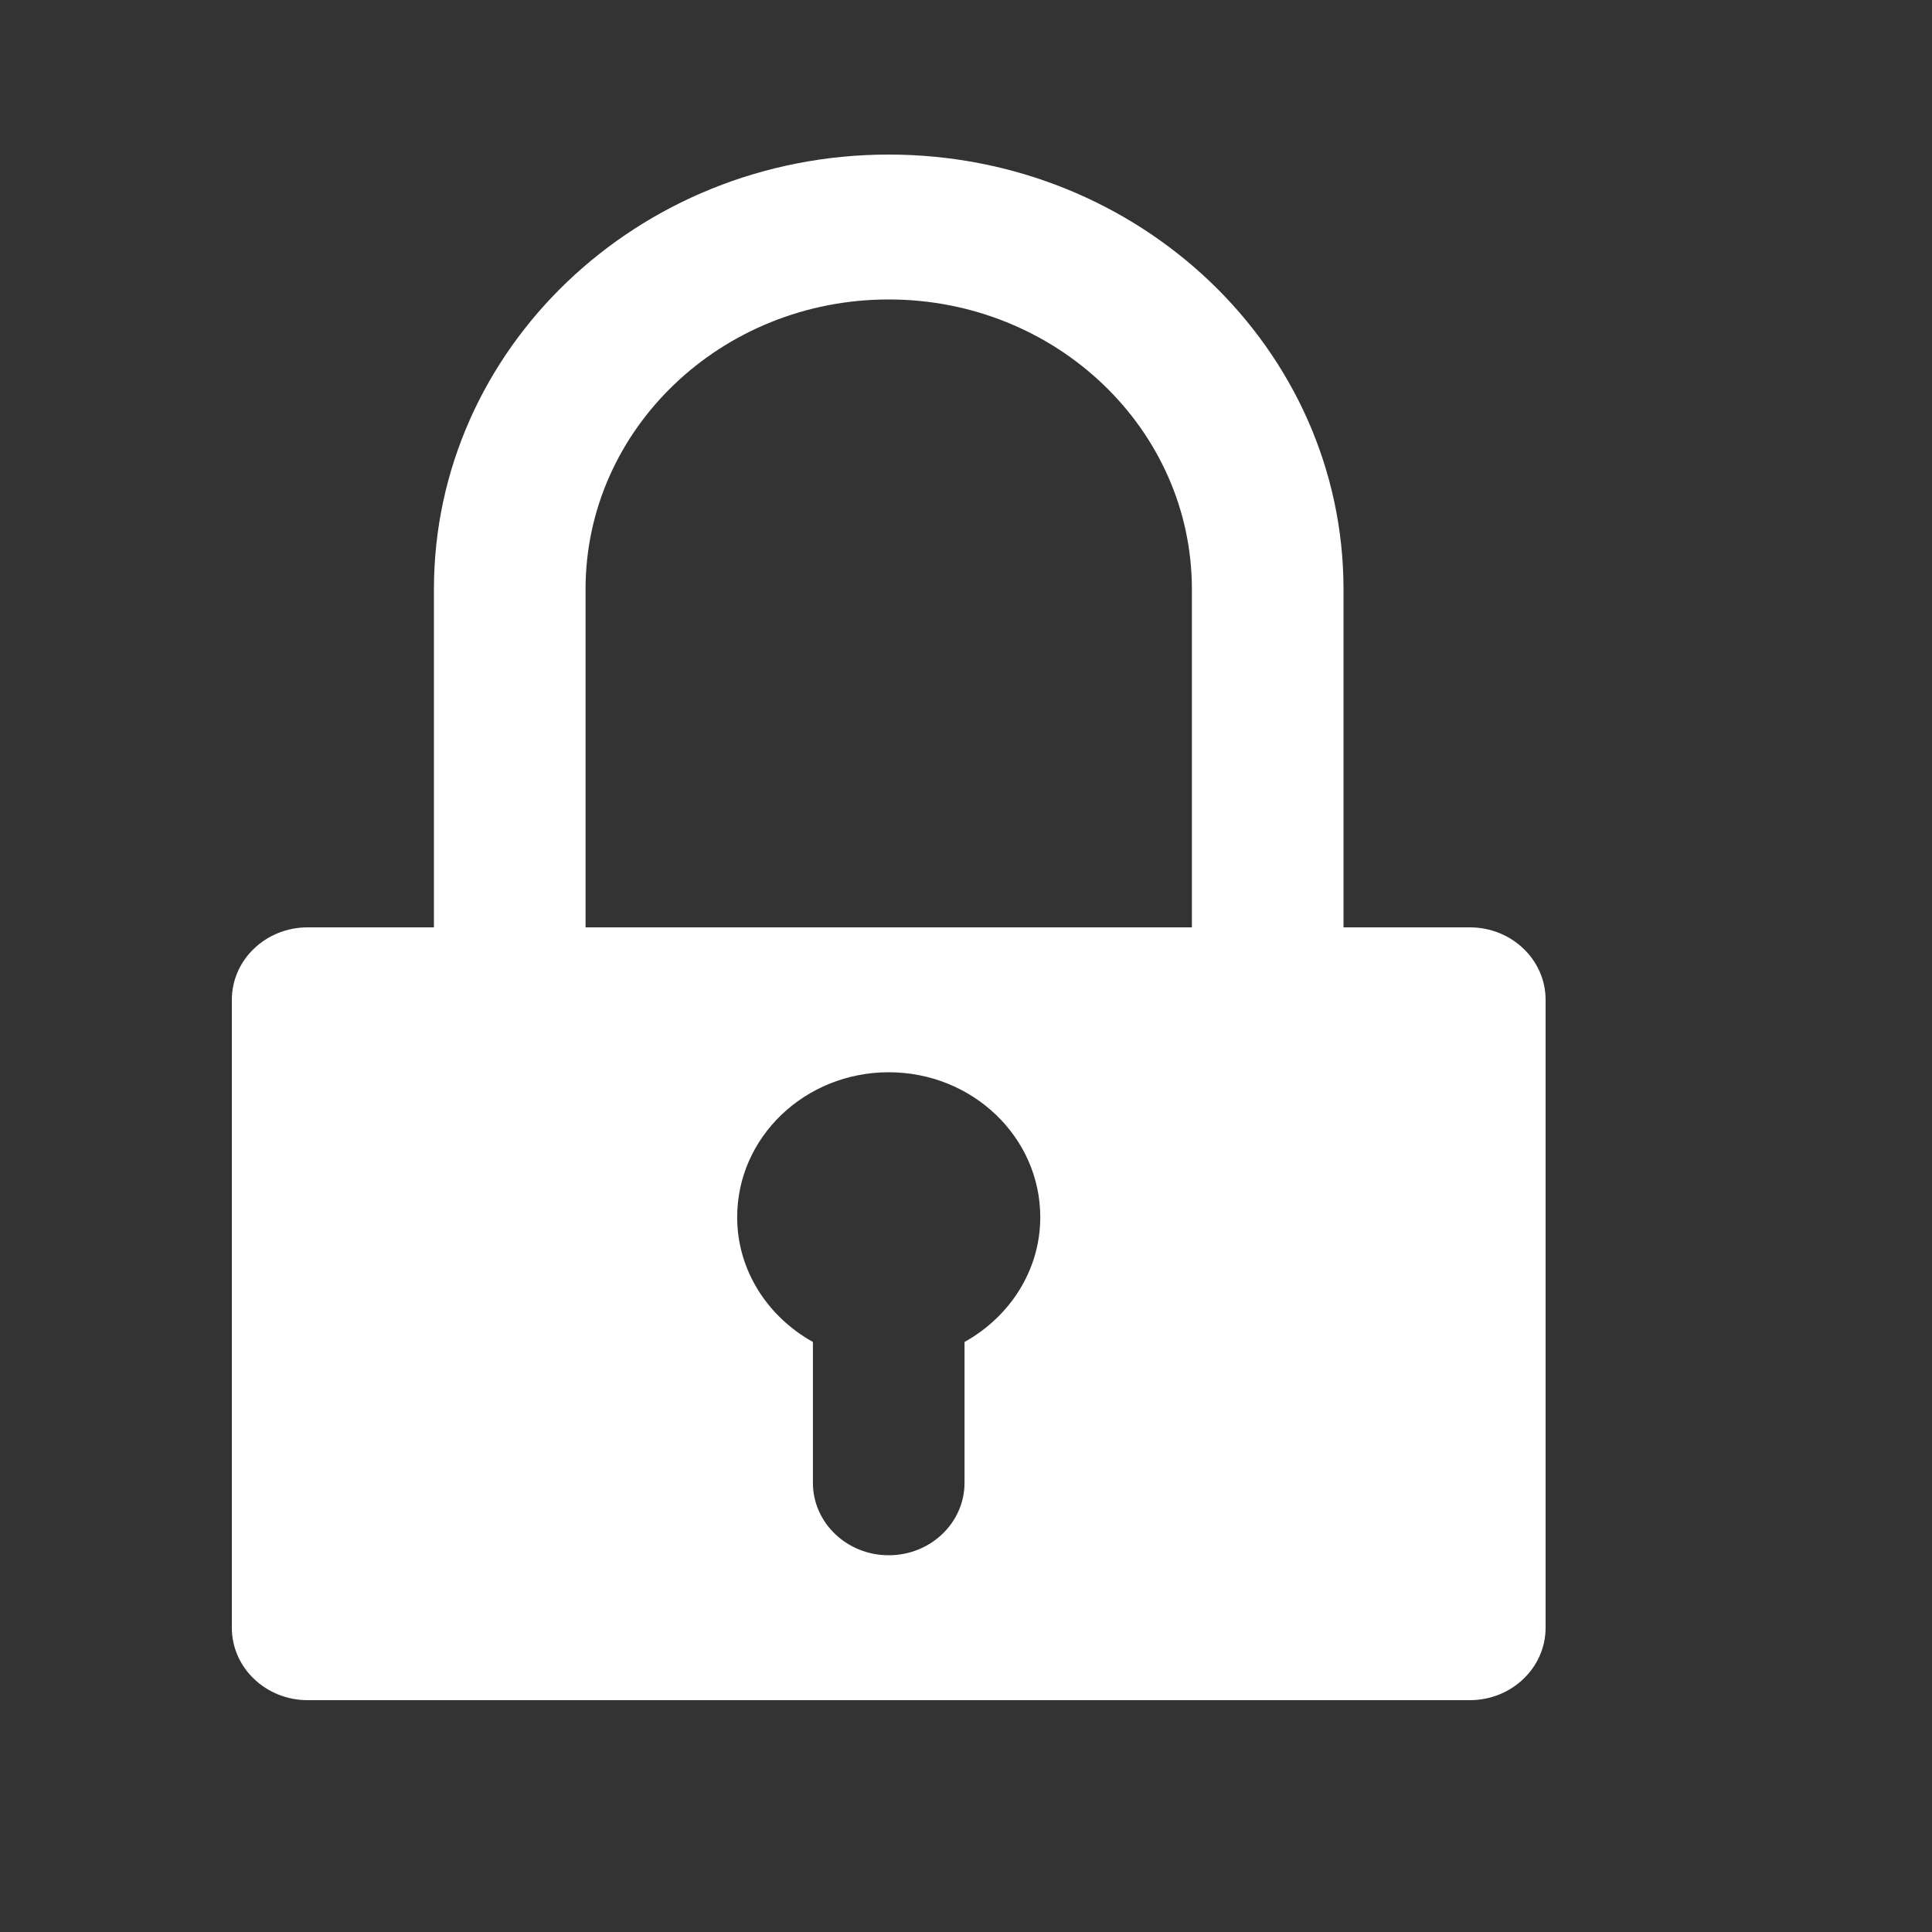 <?xml version="1.0" encoding="utf-8"?>
<!-- Generator: Adobe Illustrator 16.0.3, SVG Export Plug-In . SVG Version: 6.00 Build 0)  -->
<!DOCTYPE svg PUBLIC "-//W3C//DTD SVG 1.1//EN" "http://www.w3.org/Graphics/SVG/1.1/DTD/svg11.dtd">
<svg version="1.1" id="Forme_7_1_" xmlns="http://www.w3.org/2000/svg" xmlns:xlink="http://www.w3.org/1999/xlink" x="0px" y="0px"
	 width="128" height="128" viewBox="0 0 25 25" enable-background="new 0 0 25 25" xml:space="preserve">
<rect x="0" y="0" width="25" height="25" fill="#333333" stroke="none"/>
<g id="Forme_7">
	<g>
		<path fill="#FFFFFF" d="M19.02,12h-1.635V7.625C17.385,4.519,14.75,2,11.5,2S5.615,4.519,5.615,7.625V12H3.981
			C3.439,12,3,12.42,3,12.938v8.125C3,21.58,3.439,22,3.981,22H19.02c0.541,0,0.98-0.42,0.98-0.938v-8.125
			C20,12.42,19.561,12,19.02,12z M12.481,17.365v1.822c0,0.518-0.439,0.938-0.981,0.938s-0.981-0.42-0.981-0.938v-1.822
			c-0.583-0.325-0.98-0.924-0.98-1.615c0-1.036,0.878-1.875,1.961-1.875s1.961,0.839,1.961,1.875
			C13.461,16.441,13.064,17.04,12.481,17.365z M15.423,12H7.577V7.625c0-2.071,1.756-3.75,3.923-3.75
			c2.166,0,3.923,1.679,3.923,3.75V12z"/>
	</g>
</g>
</svg>
